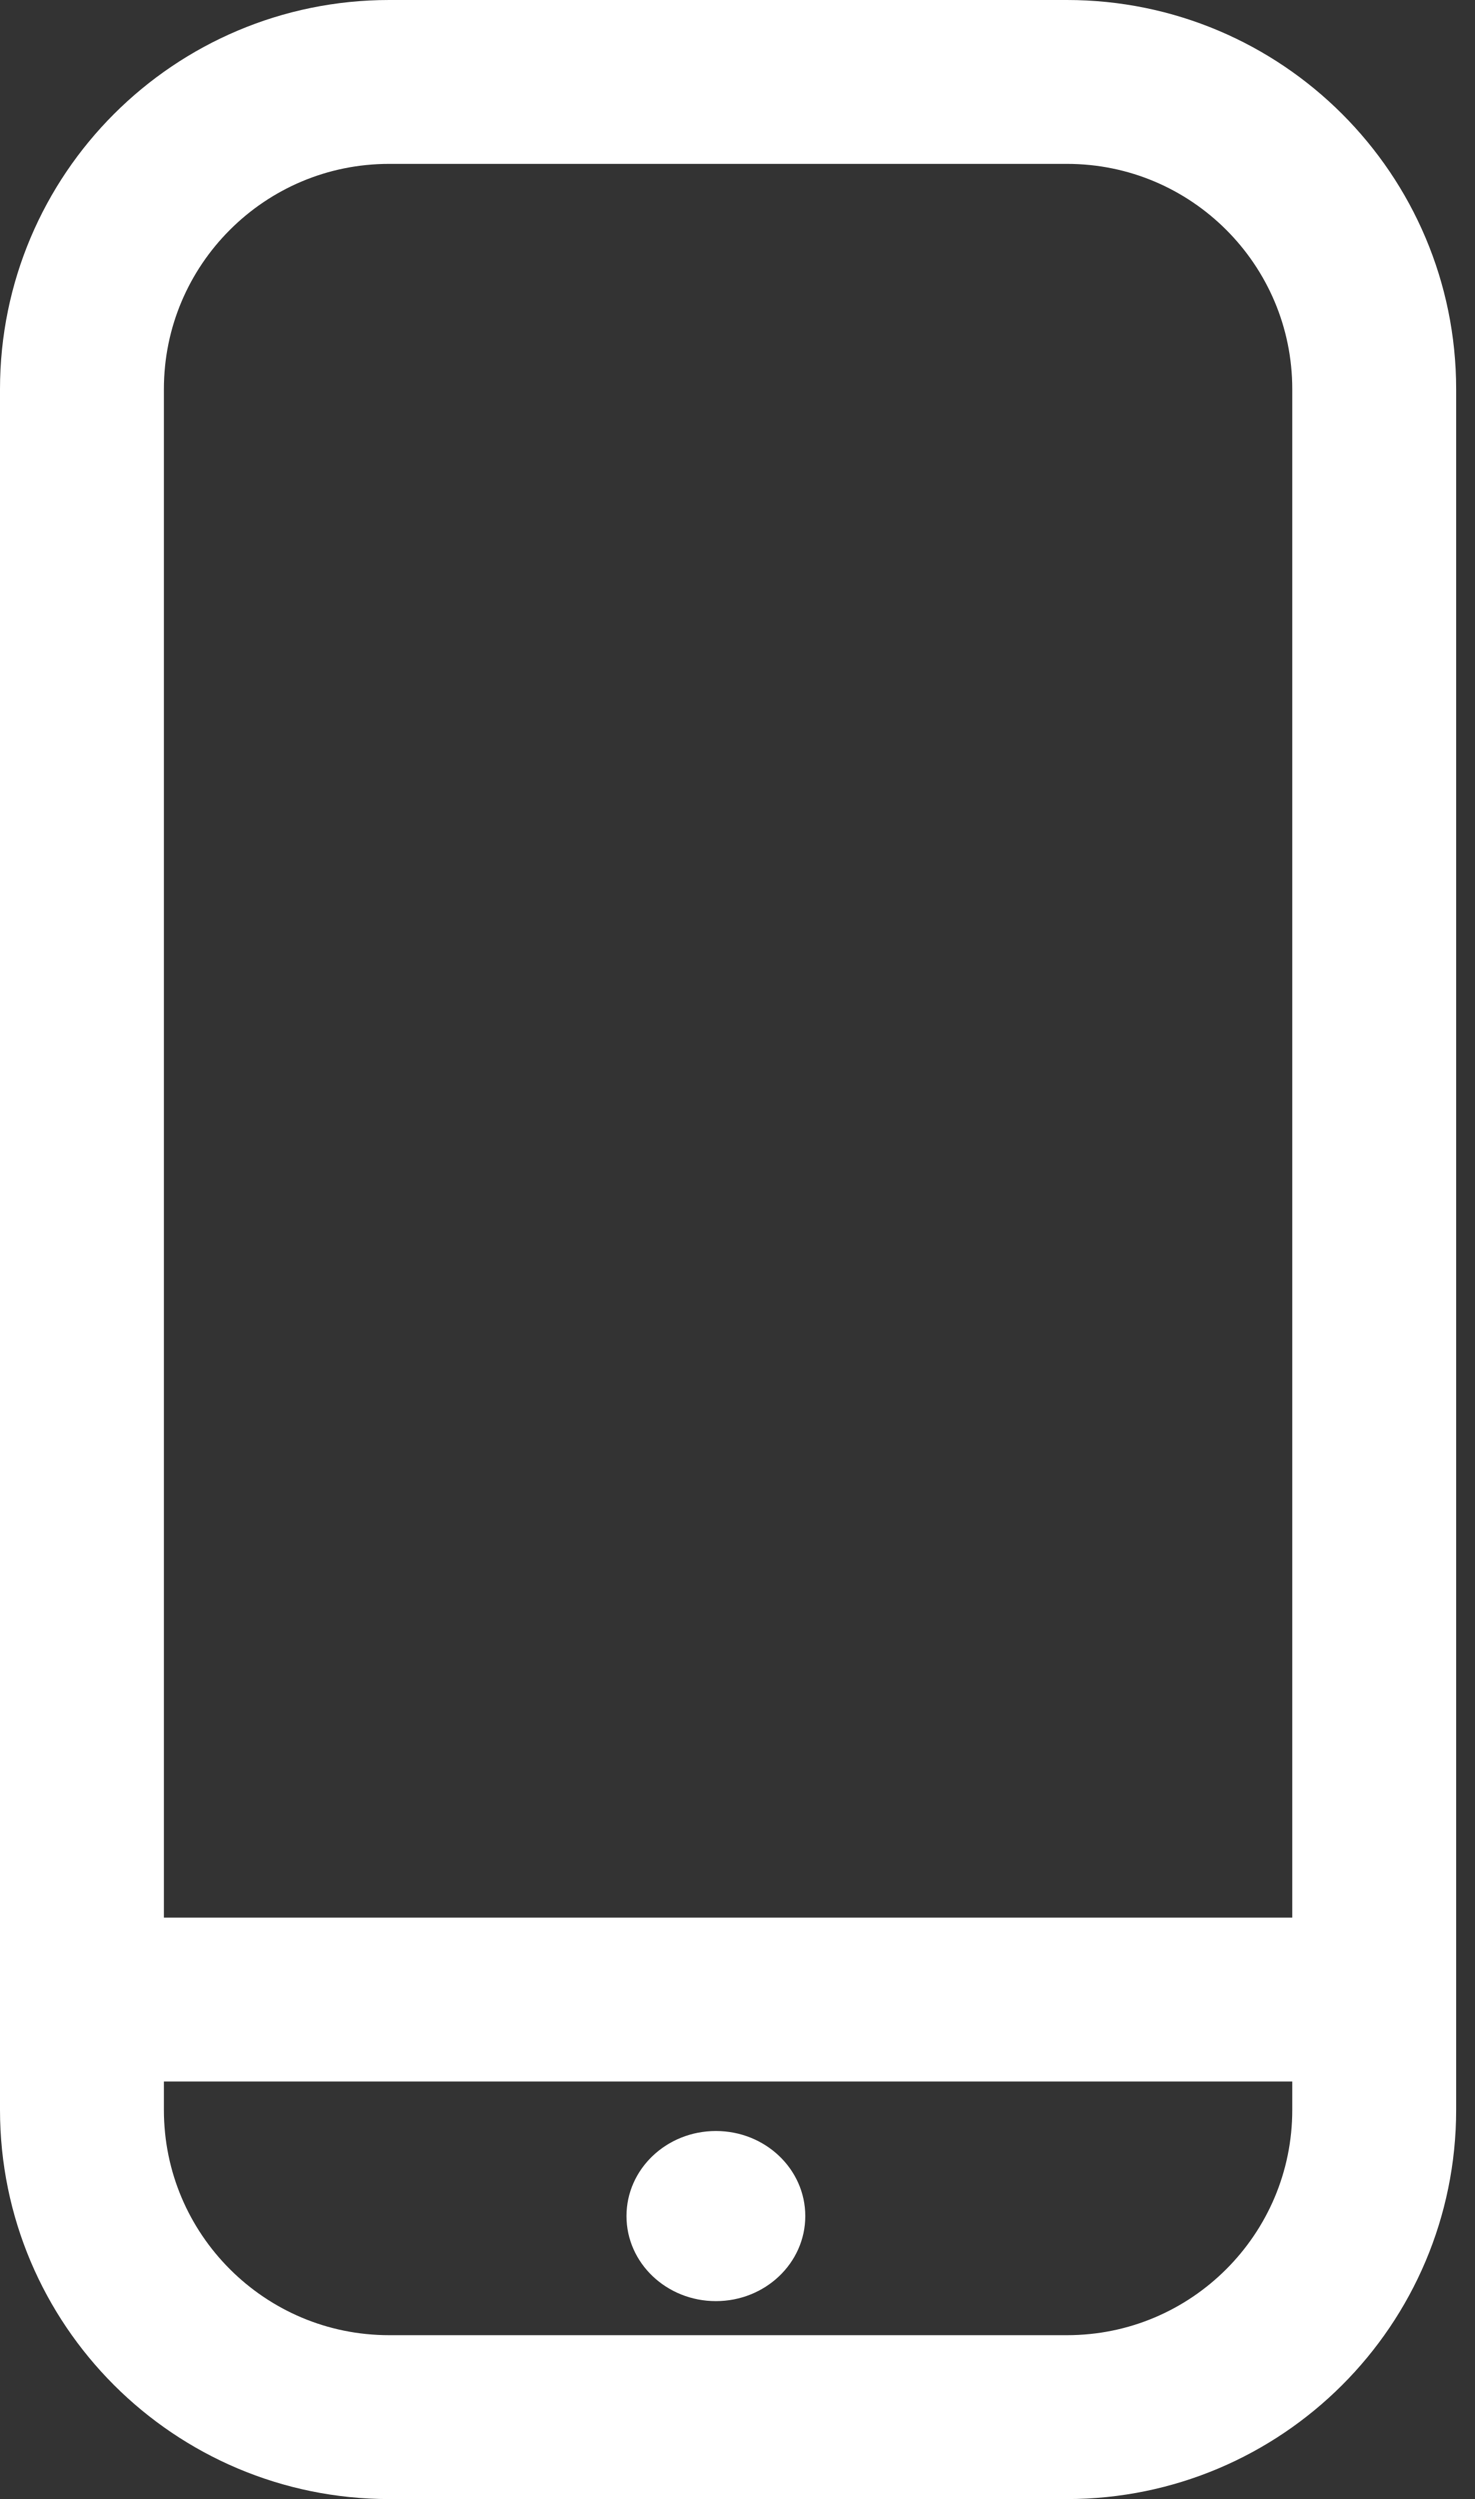 <svg width="72" height="122" viewBox="0 0 72 122" fill="none" xmlns="http://www.w3.org/2000/svg">
<rect x="0" y="0" width="72" height="122" fill="#333333" stroke="none"/>
<path d="M4 97.616V103C4 111.284 10.716 118 19 118H52.08C60.364 118 67.08 111.284 67.08 103V97.616M4 97.616V19C4 10.716 10.716 4 19 4H52.08C60.364 4 67.08 10.716 67.08 19V97.616M4 97.616H67.08" stroke="white" stroke-width="8" stroke-miterlimit="16" stroke-linecap="round"/>
<path d="M39.309 108.185C39.309 110.478 37.355 112.337 34.945 112.337C32.535 112.337 30.581 110.478 30.581 108.185C30.581 105.891 32.535 104.032 34.945 104.032C37.355 104.032 39.309 105.891 39.309 108.185Z" fill="white"/>
</svg>
